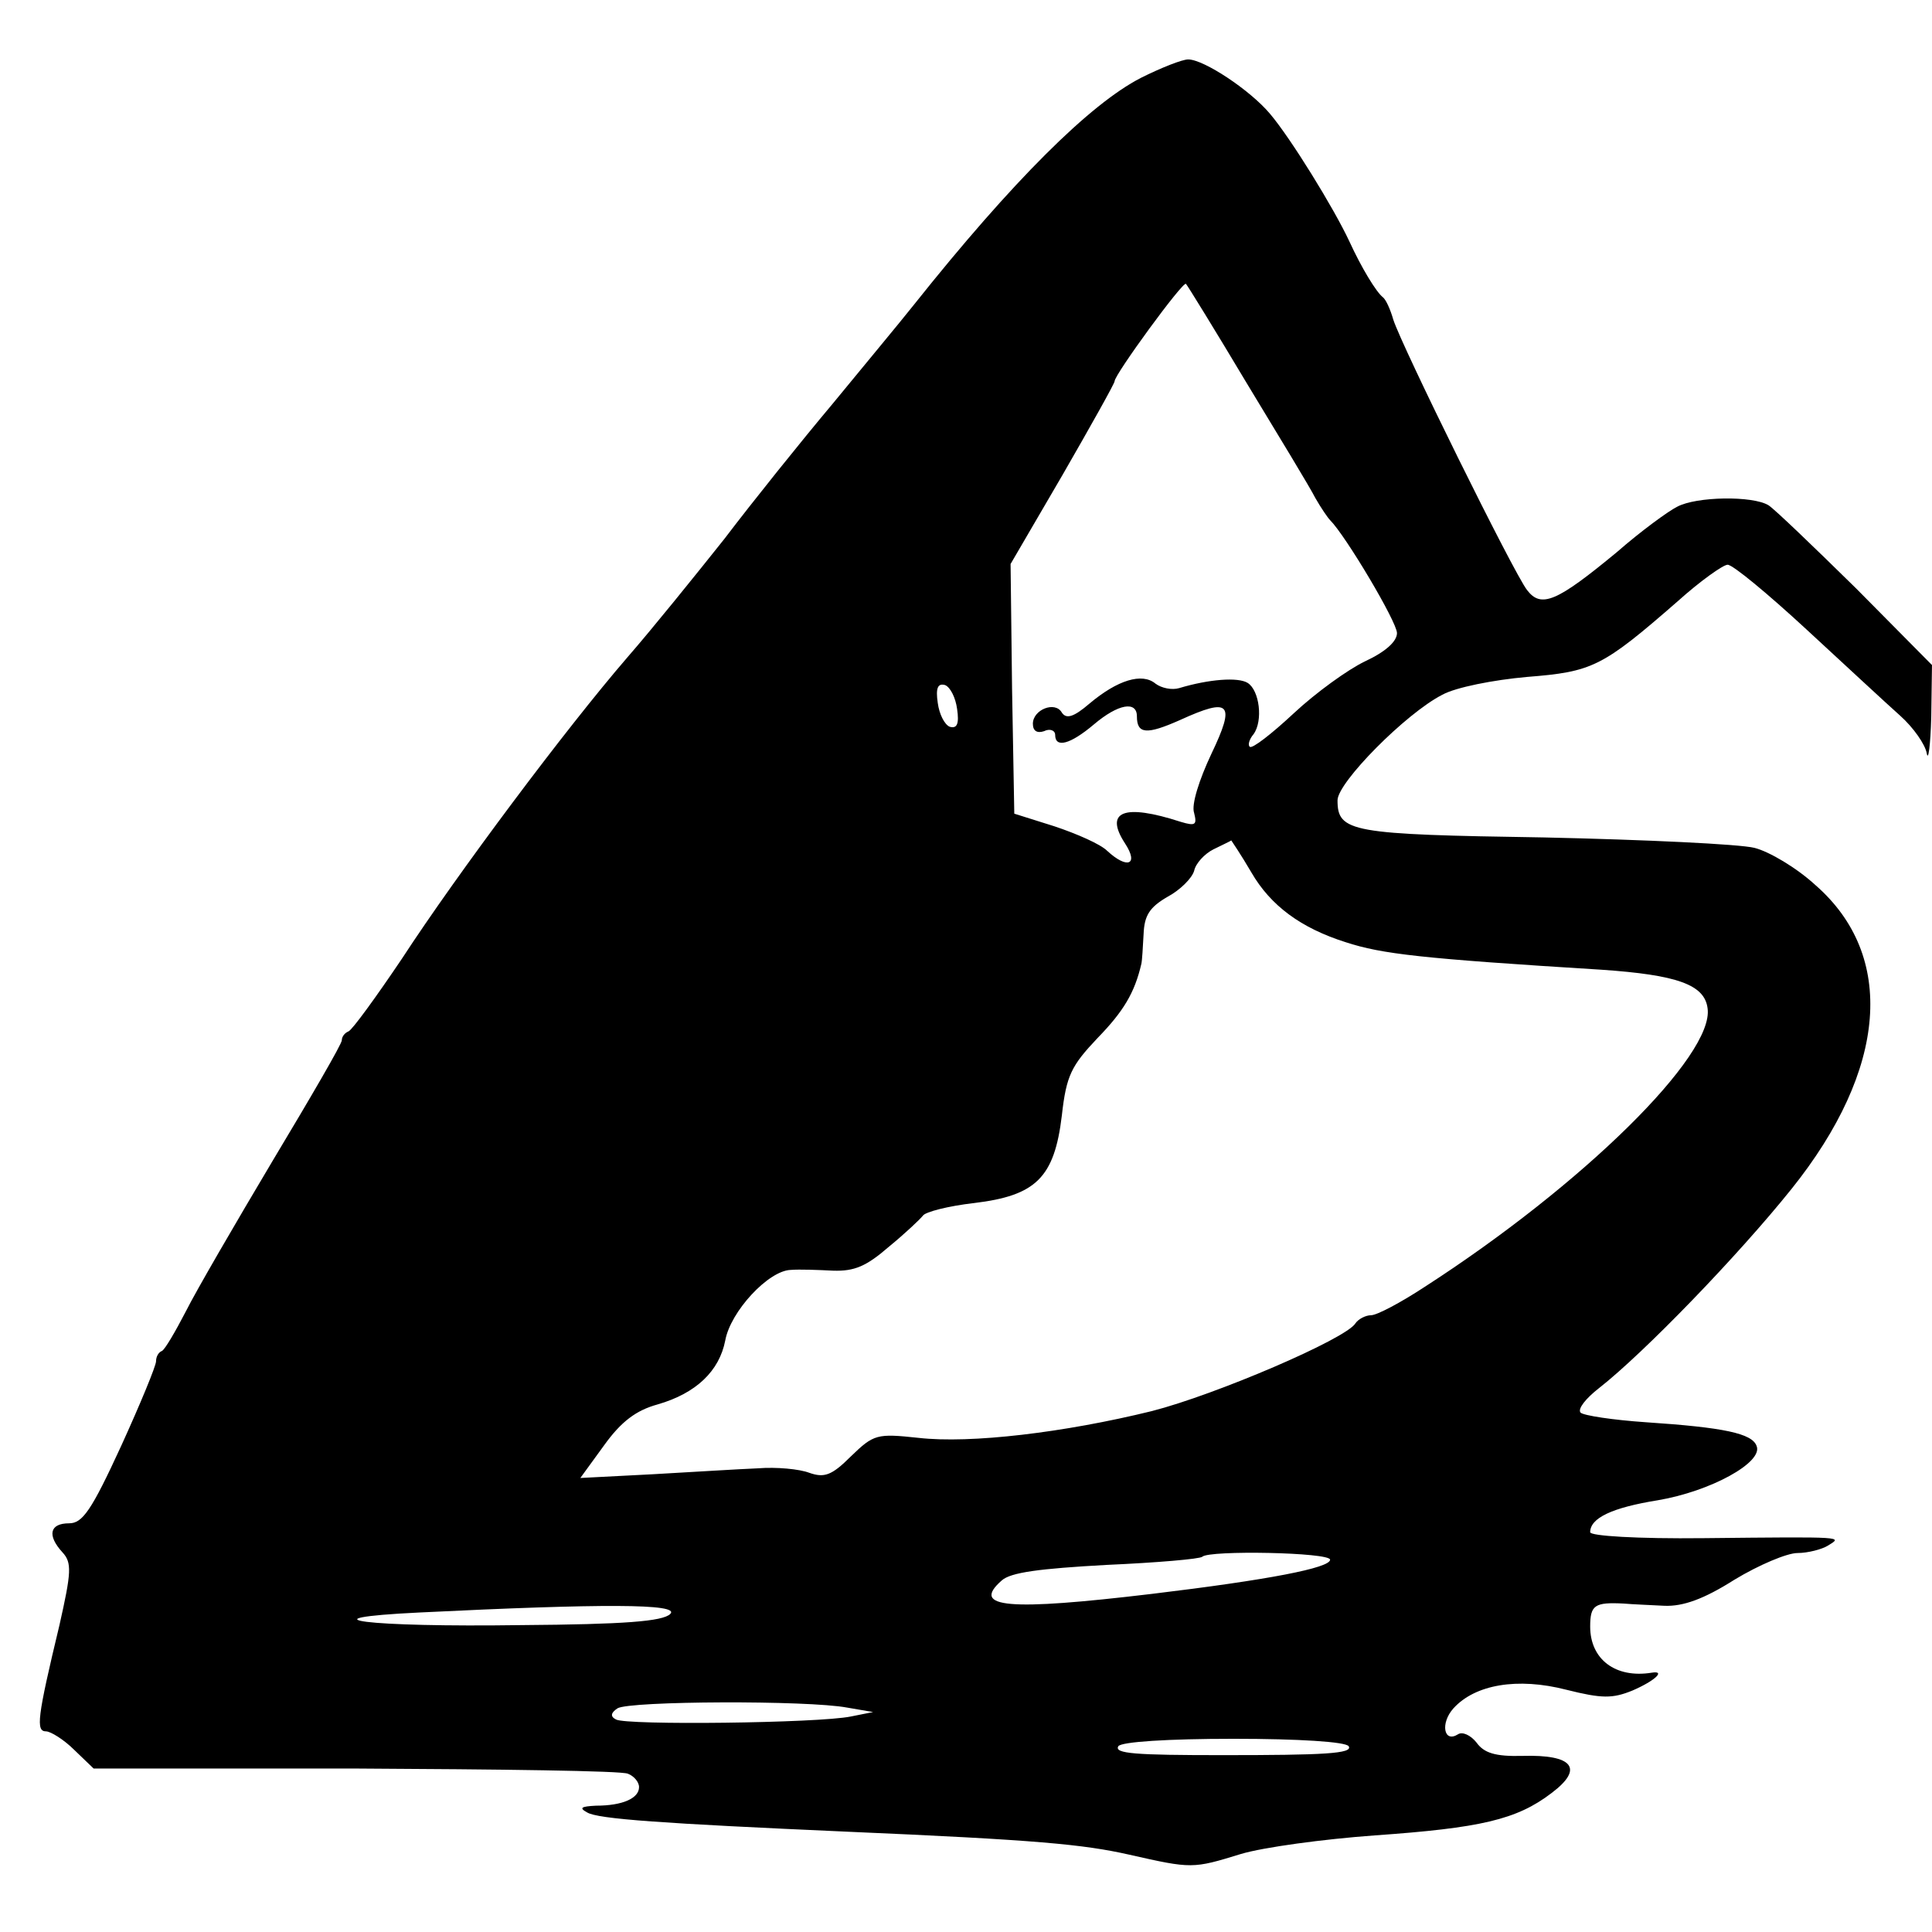 <?xml version="1.0" standalone="no"?>
<!DOCTYPE svg PUBLIC "-//W3C//DTD SVG 20010904//EN"
 "http://www.w3.org/TR/2001/REC-SVG-20010904/DTD/svg10.dtd">
<svg version="1.0" xmlns="http://www.w3.org/2000/svg"
 width="260pt" height="260pt" viewBox="0 0 260 260"
 preserveAspectRatio="xMidYMid meet">
<g transform="translate(0,260) scale(0.1,-0.1)"
fill="#000000" stroke="none">
<path d="M1535 2495 c-68 -35 -172 -138 -305 -305 -19 -24 -69 -84 -110 -134
-42 -50 -107 -131 -145 -181 -39 -49 -97 -121 -131 -160 -82 -95 -228 -290
-303 -405 -35 -52 -67 -96 -72 -98 -5 -2 -9 -7 -9 -12 0 -5 -42 -77 -93 -162
-50 -84 -103 -175 -117 -203 -14 -27 -28 -51 -32 -53 -5 -2 -8 -8 -8 -14 0 -6
-21 -57 -47 -114 -40 -87 -52 -104 -70 -104 -26 0 -30 -16 -9 -39 13 -14 12
-27 -4 -98 -30 -125 -32 -143 -18 -143 6 0 24 -11 38 -25 l26 -25 352 0 c194
-1 359 -3 367 -7 8 -3 15 -11 15 -18 0 -15 -22 -25 -58 -25 -20 -1 -23 -3 -12
-9 14 -9 102 -15 350 -26 255 -11 318 -17 380 -31 84 -19 85 -19 150 1 30 9
111 20 180 25 142 10 191 21 238 57 44 33 29 52 -39 50 -37 -1 -52 4 -62 18
-8 10 -19 15 -25 11 -19 -12 -24 15 -6 35 29 32 86 42 152 25 48 -12 62 -12
89 -1 30 13 45 27 26 24 -49 -8 -83 18 -83 62 0 29 6 33 45 31 11 -1 36 -2 55
-3 25 -1 53 9 94 35 33 20 71 36 85 36 14 0 33 5 41 10 19 12 27 12 -167 10
-90 -1 -153 3 -153 8 0 19 29 33 91 43 71 12 142 51 133 73 -6 17 -44 25 -149
32 -44 3 -84 9 -88 13 -4 5 7 19 25 33 60 47 186 177 259 268 129 161 141 314
32 409 -25 23 -62 45 -82 50 -20 5 -147 11 -283 14 -260 4 -278 7 -278 50 0
24 92 117 141 142 18 10 69 20 114 24 88 7 101 13 203 102 30 27 61 49 67 49
7 0 54 -39 106 -87 52 -48 108 -100 126 -116 18 -16 34 -39 36 -51 2 -11 5 11
6 49 l1 70 -102 103 c-57 56 -110 107 -118 112 -21 13 -97 12 -123 -2 -12 -6
-49 -33 -81 -61 -81 -67 -102 -76 -121 -51 -18 23 -169 329 -180 364 -4 14
-10 27 -14 30 -9 7 -29 40 -45 75 -21 45 -79 139 -107 172 -27 32 -89 73 -110
73 -8 0 -36 -11 -64 -25z m143 -411 c43 -71 85 -140 92 -154 8 -14 17 -27 20
-30 21 -21 90 -137 90 -152 0 -11 -15 -25 -43 -38 -23 -11 -66 -42 -96 -70
-30 -28 -56 -48 -59 -45 -3 2 -1 10 5 17 13 18 8 59 -8 69 -13 8 -52 5 -92 -7
-10 -3 -24 0 -32 6 -18 15 -51 5 -89 -27 -21 -18 -31 -21 -37 -12 -9 16 -39 4
-39 -15 0 -10 6 -13 15 -10 8 4 15 1 15 -5 0 -18 20 -13 52 14 33 28 58 32 58
11 0 -24 13 -25 58 -5 68 31 75 23 42 -46 -16 -34 -27 -68 -23 -79 4 -16 2
-18 -18 -12 -77 25 -103 14 -75 -29 19 -29 3 -35 -24 -10 -9 9 -41 23 -71 33
l-54 17 -3 168 -2 168 70 120 c38 66 70 123 70 126 0 9 92 135 96 131 2 -2 39
-62 82 -134z m-390 -438 c3 -20 0 -27 -10 -24 -7 3 -14 17 -16 32 -3 20 0 27
10 24 7 -3 14 -17 16 -32z m396 -220 c26 -45 67 -75 127 -94 49 -16 102 -22
344 -37 102 -7 139 -20 143 -52 9 -63 -167 -237 -381 -375 -32 -21 -64 -38
-72 -38 -7 0 -17 -5 -21 -11 -13 -21 -188 -96 -274 -118 -118 -29 -244 -44
-314 -36 -56 6 -60 5 -91 -25 -26 -26 -36 -29 -56 -22 -13 5 -44 8 -69 6 -25
-1 -89 -5 -142 -8 l-97 -5 32 44 c23 32 43 47 72 55 52 15 83 45 91 86 7 39
58 94 88 95 12 1 37 0 57 -1 29 -1 45 6 75 32 22 18 42 37 46 42 3 5 34 13 69
17 83 10 108 34 118 118 6 54 13 67 48 104 35 36 50 61 59 100 1 4 2 22 3 40
1 25 8 36 32 50 17 9 33 25 36 35 2 10 14 23 26 29 12 6 23 11 24 12 0 0 13
-19 27 -43z m106 -925 c0 -11 -82 -27 -240 -46 -193 -23 -244 -19 -202 18 12
11 51 16 141 21 68 3 126 8 129 11 9 9 172 6 172 -4z m-888 -73 c-10 -10 -62
-14 -200 -15 -208 -3 -302 9 -137 17 245 12 351 12 337 -2z m238 -126 l35 -6
-30 -6 c-44 -9 -303 -12 -316 -4 -8 4 -7 9 2 15 16 10 256 11 309 1z m675 -52
c6 -10 -33 -12 -170 -12 -117 0 -146 2 -140 12 4 6 67 10 155 10 88 0 151 -4
155 -10z"/>
</g>
</svg>

